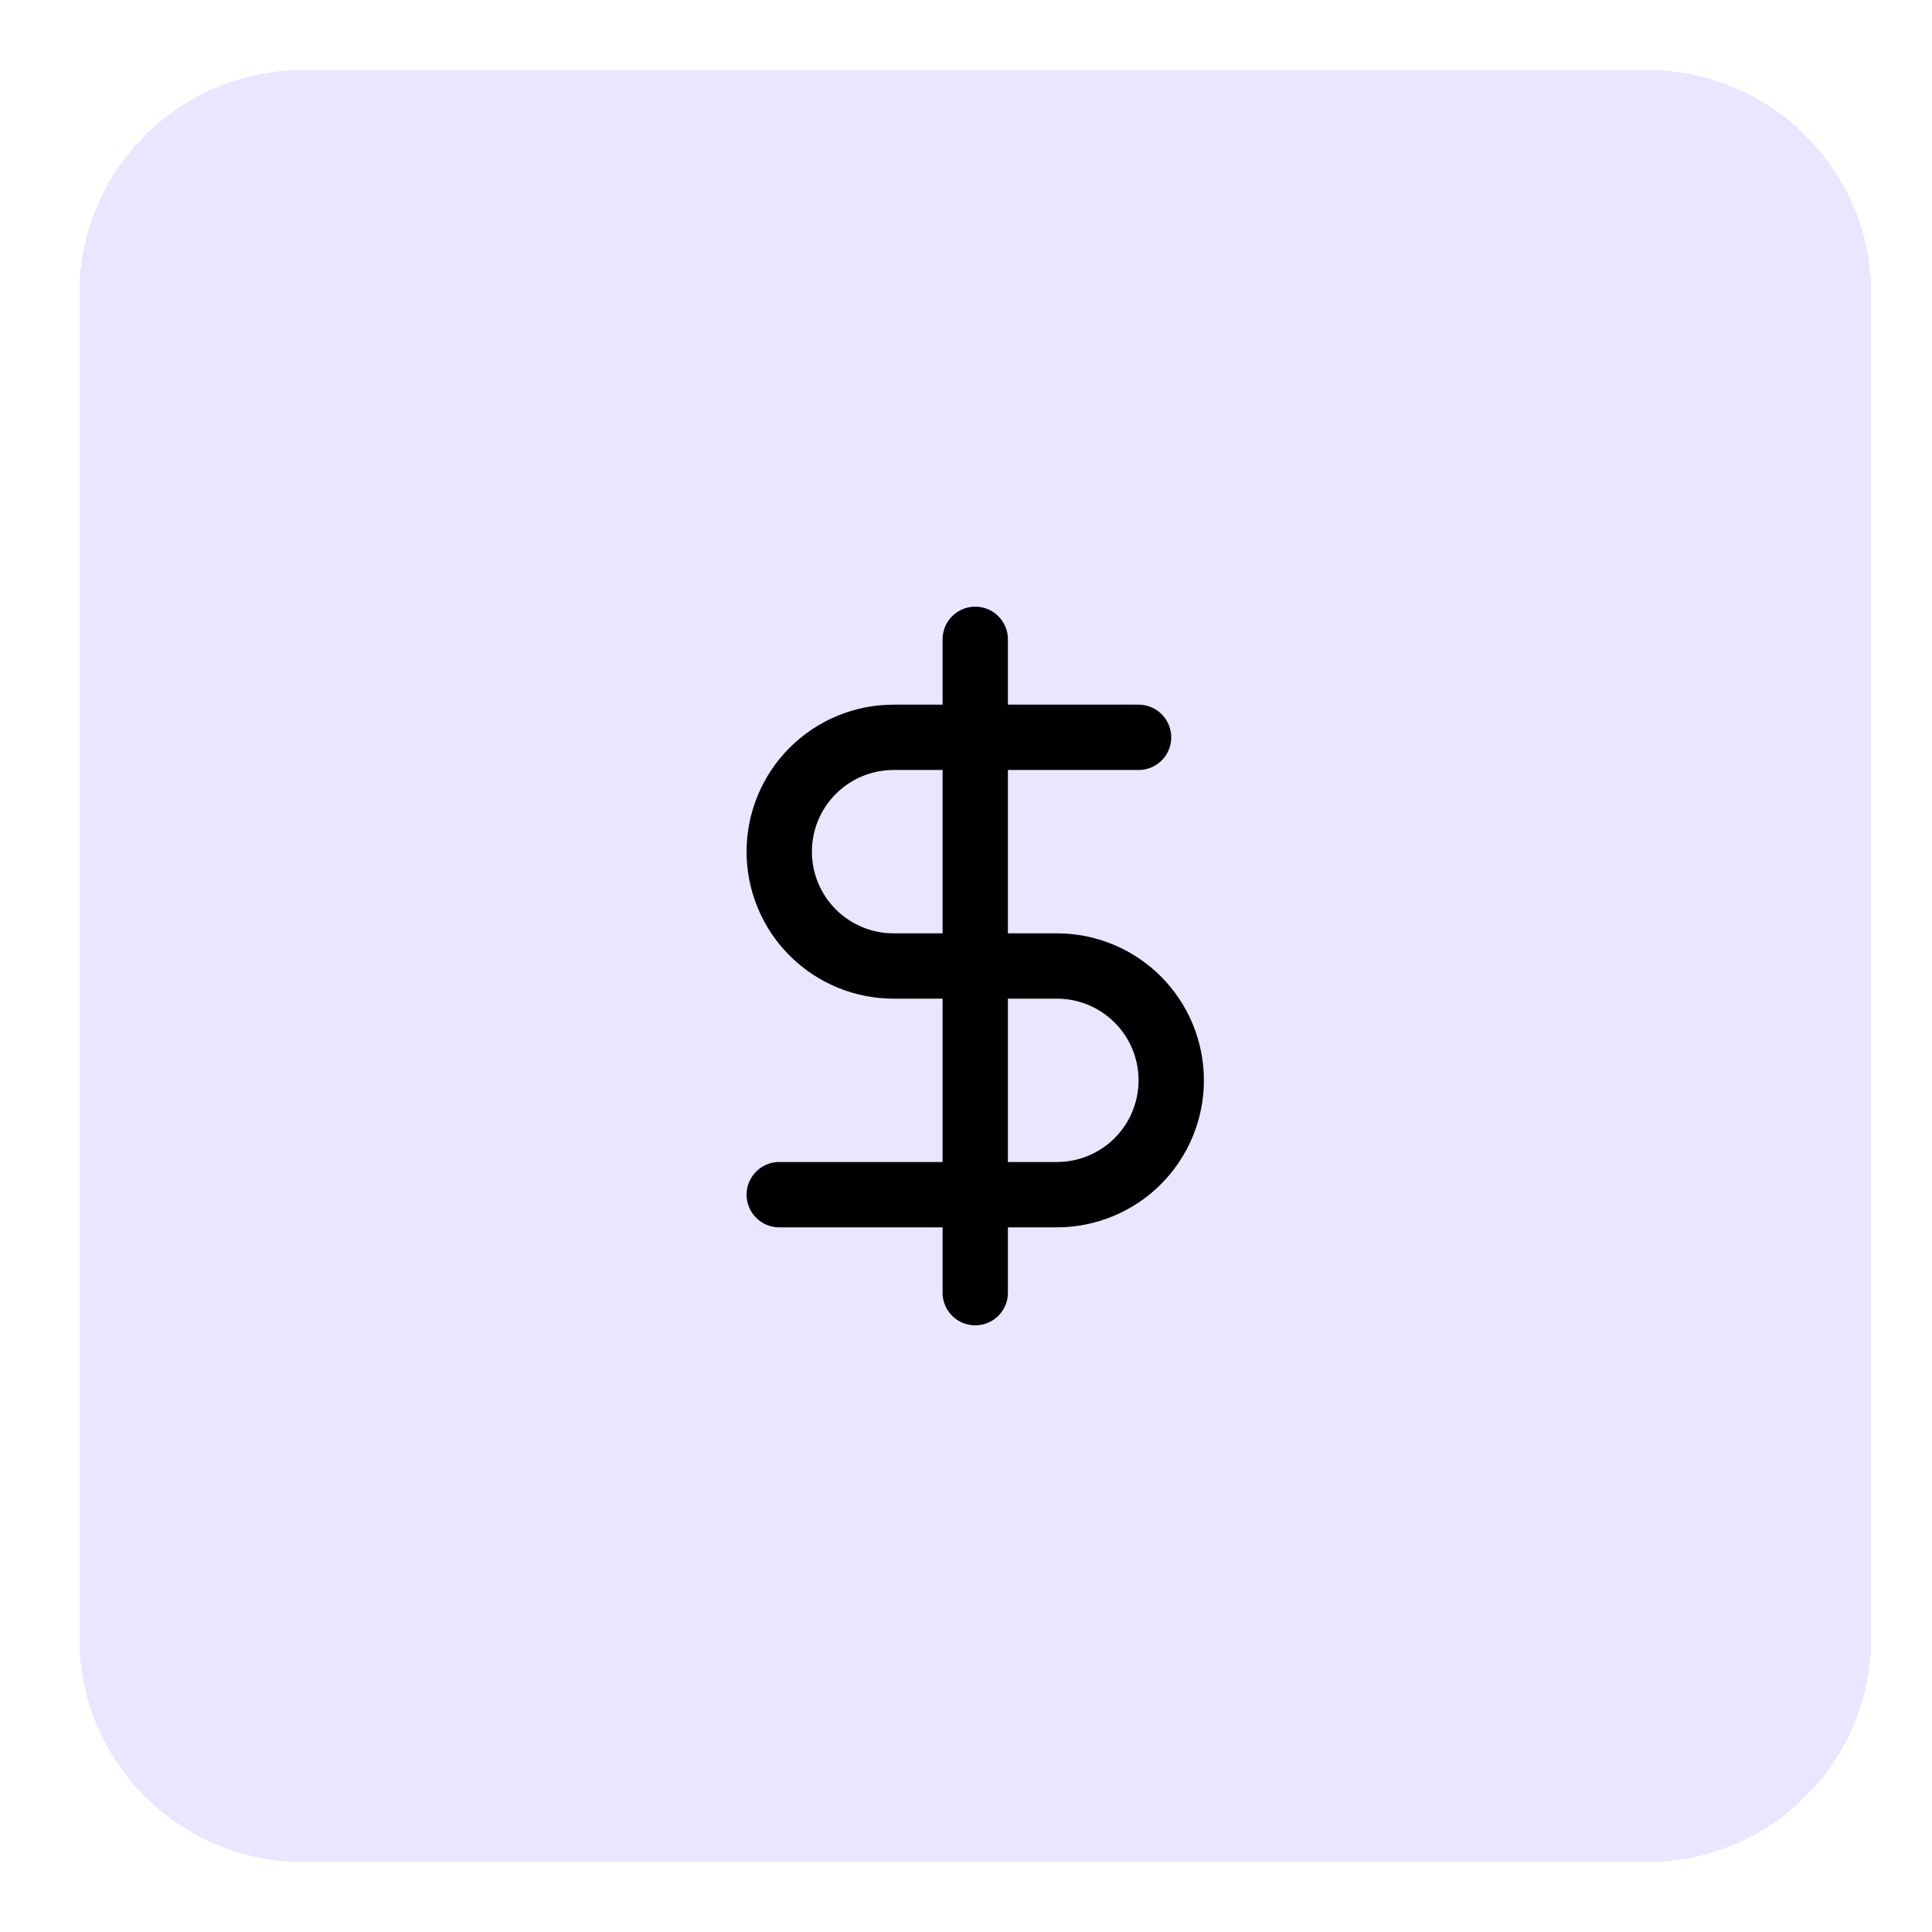 <svg width="69" height="69" viewBox="0 0 69 69" fill="none" xmlns="http://www.w3.org/2000/svg">
<g filter="url(#filter0_d_528_1678)">
<path d="M2.83 9.5C2.83 5.082 6.412 1.5 10.83 1.5H58.83C63.248 1.5 66.83 5.082 66.83 9.5V57.5C66.83 61.918 63.248 65.5 58.83 65.5H10.83C6.412 65.5 2.83 61.918 2.83 57.5V9.5Z" fill="#EBE5FF" shape-rendering="crispEdges"/>
<path d="M34.83 21.833V45.167" stroke="black" stroke-width="2.333" stroke-linecap="round" stroke-linejoin="round"/>
<path d="M40.663 25.333H31.913C30.83 25.333 29.792 25.764 29.026 26.529C28.26 27.295 27.83 28.334 27.83 29.417C27.83 30.5 28.26 31.538 29.026 32.304C29.792 33.07 30.83 33.5 31.913 33.5H37.747C38.83 33.5 39.868 33.93 40.634 34.696C41.4 35.462 41.83 36.5 41.83 37.583C41.83 38.666 41.4 39.705 40.634 40.471C39.868 41.236 38.83 41.667 37.747 41.667H27.83" stroke="black" stroke-width="2.333" stroke-linecap="round" stroke-linejoin="round"/>
</g>
<defs>
<filter id="filter0_d_528_1678" x="0.83" y="0.5" width="68" height="68" filterUnits="userSpaceOnUse" color-interpolation-filters="sRGB">
<feFlood flood-opacity="0" result="BackgroundImageFix"/>
<feColorMatrix in="SourceAlpha" type="matrix" values="0 0 0 0 0 0 0 0 0 0 0 0 0 0 0 0 0 0 127 0" result="hardAlpha"/>
<feOffset dy="1"/>
<feGaussianBlur stdDeviation="1"/>
<feComposite in2="hardAlpha" operator="out"/>
<feColorMatrix type="matrix" values="0 0 0 0 0 0 0 0 0 0 0 0 0 0 0 0 0 0 0.05 0"/>
<feBlend mode="normal" in2="BackgroundImageFix" result="effect1_dropShadow_528_1678"/>
<feBlend mode="normal" in="SourceGraphic" in2="effect1_dropShadow_528_1678" result="shape"/>
</filter>
</defs>
</svg>
